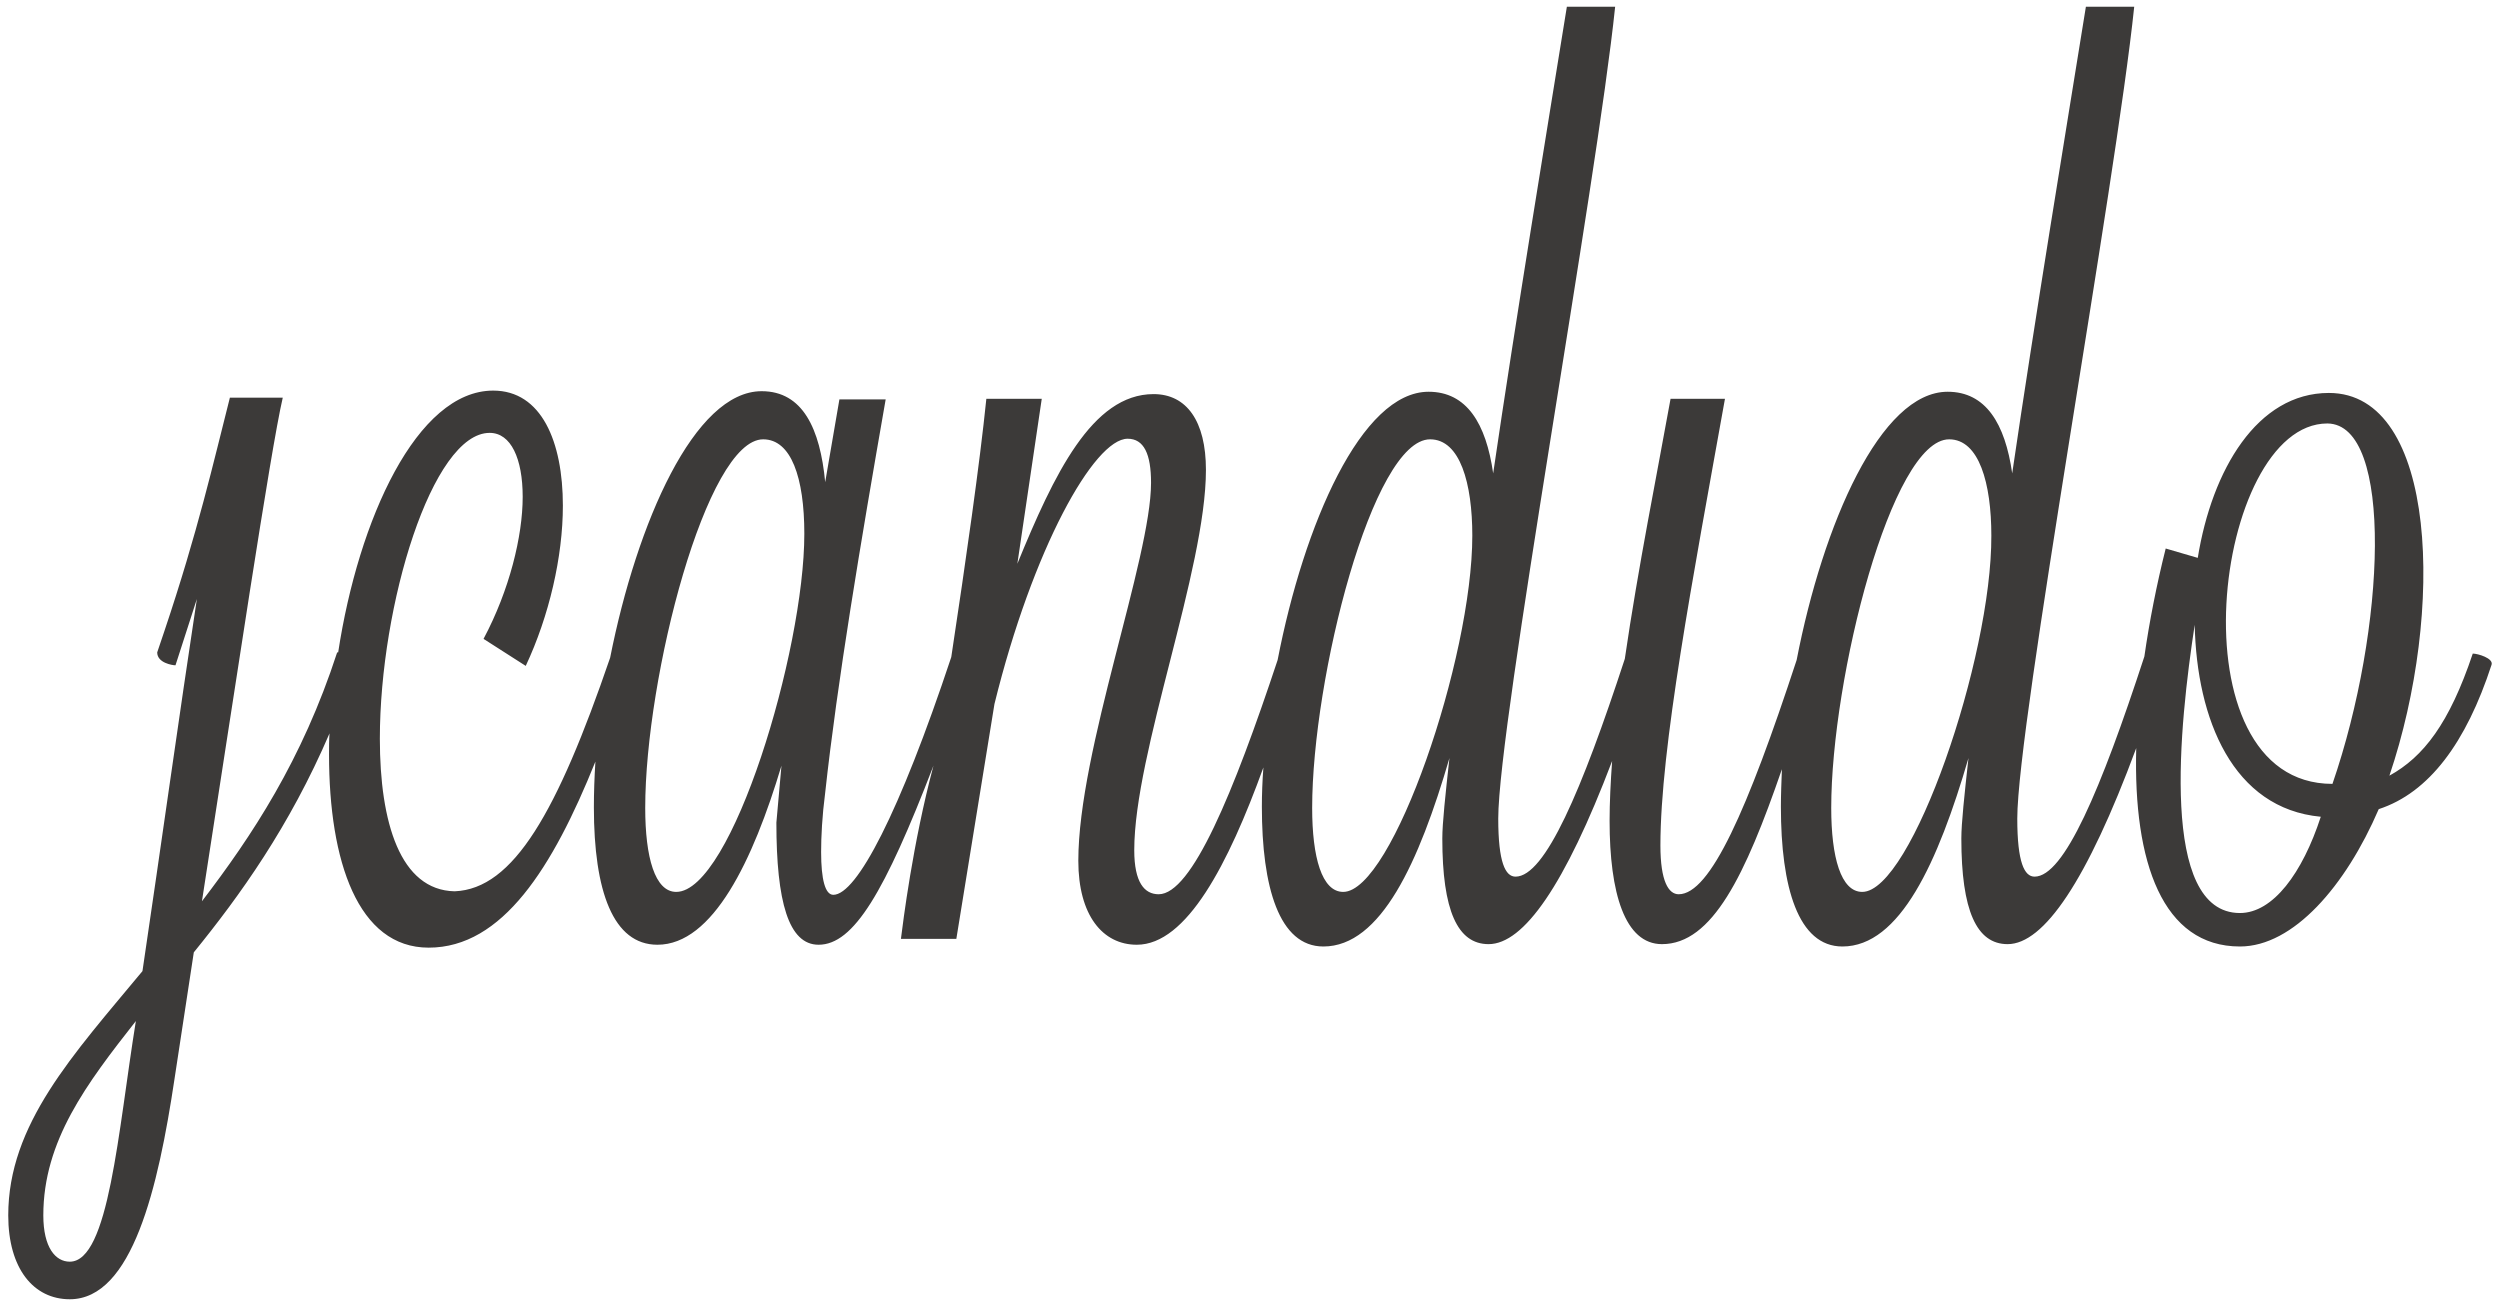 <svg width="67" height="35" viewBox="0 0 67 35" fill="none" xmlns="http://www.w3.org/2000/svg">
<path d="M66.27 17.516C65.643 19.388 64.949 20.285 64.036 20.788C65.521 16.399 65.33 10.531 62.414 10.531C60.493 10.531 59.281 12.592 58.9 14.951L58.041 14.7C57.796 15.675 57.605 16.651 57.469 17.594C56.297 21.181 55.316 23.494 54.526 23.494C54.254 23.494 54.063 23.116 54.063 21.936C54.063 19.404 56.706 4.915 57.197 0.18H55.902C55.385 3.389 54.526 8.596 53.927 12.686C53.736 11.349 53.218 10.499 52.197 10.499C50.398 10.499 48.859 14.039 48.15 17.689C46.829 21.716 45.834 23.966 44.989 23.966C44.717 23.966 44.499 23.619 44.499 22.66C44.499 20.049 45.357 15.549 46.229 10.688H44.771C44.417 12.655 43.9 15.219 43.545 17.657C42.387 21.197 41.406 23.494 40.616 23.494C40.344 23.494 40.153 23.116 40.153 21.936C40.153 19.404 42.796 4.915 43.286 0.18H41.992C41.474 3.389 40.616 8.596 40.017 12.686C39.826 11.349 39.308 10.499 38.286 10.499C36.488 10.499 34.949 14.039 34.24 17.689C33.055 21.26 31.938 23.966 31.052 23.966C30.671 23.966 30.398 23.651 30.398 22.786C30.398 20.174 32.319 15.266 32.319 12.592C32.319 11.286 31.801 10.562 30.916 10.562C29.267 10.562 28.245 12.718 27.265 15.109L27.919 10.688H26.434C26.256 12.434 25.889 14.999 25.494 17.61C24.104 21.795 22.959 23.981 22.333 23.981C22.115 23.981 22.006 23.572 22.006 22.833C22.006 22.424 22.033 21.873 22.115 21.244C22.442 18.255 23.055 14.605 23.736 10.704H22.496L22.115 12.922C21.979 11.491 21.515 10.484 20.412 10.484C18.613 10.484 17.074 13.992 16.352 17.626C14.935 21.763 13.763 23.824 12.183 23.887C10.725 23.855 10.18 22.046 10.18 19.797C10.18 16.21 11.583 11.601 13.123 11.601C13.695 11.601 14.008 12.293 14.008 13.315C14.008 14.369 13.654 15.817 12.959 17.122L14.09 17.846C14.717 16.509 15.085 14.92 15.085 13.551C15.085 11.837 14.513 10.468 13.218 10.468C11.175 10.468 9.608 13.913 9.063 17.484C9.049 17.484 9.049 17.484 9.036 17.484C8.096 20.379 6.747 22.408 5.412 24.154C6.27 18.633 7.251 12.057 7.578 10.657H6.161C5.725 12.372 5.303 14.244 4.404 16.918L4.213 17.484C4.213 17.767 4.622 17.83 4.703 17.83L5.276 16.053C4.812 19.105 4.308 22.723 3.818 26.026C1.951 28.276 0.221 30.132 0.221 32.571C0.221 34.002 0.902 34.82 1.87 34.82C3.545 34.82 4.24 31.831 4.676 28.921L5.194 25.523C6.434 23.997 7.755 22.157 8.831 19.655C8.818 19.844 8.818 20.033 8.818 20.221C8.818 23.085 9.594 25.397 11.488 25.397C13.463 25.397 14.812 23.258 15.957 20.41C15.93 20.835 15.916 21.244 15.916 21.637C15.916 23.887 16.433 25.319 17.619 25.319C19.104 25.319 20.18 23.069 20.943 20.52L20.807 22.046C20.807 24.17 21.134 25.319 21.938 25.319C22.878 25.319 23.709 23.918 25.017 20.52C24.458 22.613 24.199 24.736 24.145 25.161H25.63L26.651 18.869C27.673 14.716 29.322 11.758 30.221 11.758C30.657 11.758 30.848 12.167 30.848 12.938C30.848 14.967 28.899 20.111 28.899 23.069C28.899 24.532 29.553 25.319 30.466 25.319C31.801 25.319 32.919 23.163 33.859 20.568C33.831 20.93 33.818 21.291 33.818 21.622C33.818 23.777 34.281 25.366 35.466 25.366C37.006 25.366 38.028 23.116 38.845 20.316C38.736 21.307 38.654 22.062 38.654 22.471C38.654 24.406 39.063 25.303 39.894 25.303C40.834 25.303 41.938 23.73 43.205 20.395C43.164 20.961 43.137 21.512 43.137 21.999C43.137 23.934 43.545 25.303 44.54 25.303C45.889 25.303 46.774 23.462 47.755 20.615C47.742 20.961 47.728 21.291 47.728 21.622C47.728 23.777 48.191 25.366 49.376 25.366C50.916 25.366 51.938 23.116 52.755 20.316C52.646 21.307 52.564 22.062 52.564 22.471C52.564 24.406 52.973 25.303 53.804 25.303C54.771 25.303 55.929 23.619 57.251 20.049C57.169 23.116 57.959 25.366 60.03 25.366C61.461 25.366 62.864 23.745 63.75 21.685C65.098 21.244 66.093 19.907 66.774 17.815C66.829 17.642 66.406 17.516 66.27 17.516ZM1.87 33.813C1.488 33.813 1.161 33.436 1.161 32.571C1.161 30.573 2.319 29.047 3.641 27.364C3.164 30.321 2.919 33.813 1.87 33.813ZM18.123 23.903C17.551 23.903 17.292 22.974 17.292 21.653C17.292 18.129 18.94 11.774 20.453 11.774C21.202 11.774 21.556 12.796 21.556 14.306C21.556 17.453 19.608 23.903 18.123 23.903ZM35.998 23.903C35.425 23.903 35.166 22.974 35.166 21.653C35.166 18.161 36.788 11.774 38.327 11.774C39.131 11.774 39.458 12.954 39.458 14.354C39.458 17.642 37.319 23.903 35.998 23.903ZM49.908 23.903C49.336 23.903 49.077 22.974 49.077 21.653C49.077 18.161 50.698 11.774 52.237 11.774C53.041 11.774 53.368 12.954 53.368 14.354C53.382 17.642 51.229 23.903 49.908 23.903ZM60.03 24.469C57.864 24.469 58.409 19.419 58.818 16.745C58.872 19.278 59.84 21.669 62.197 21.889C61.706 23.399 60.916 24.469 60.03 24.469ZM62.51 21.008C58.164 21.008 59.322 11.349 62.374 11.349C64.158 11.365 63.94 16.855 62.51 21.008Z" fill="#3C3A39"/>
</svg>
